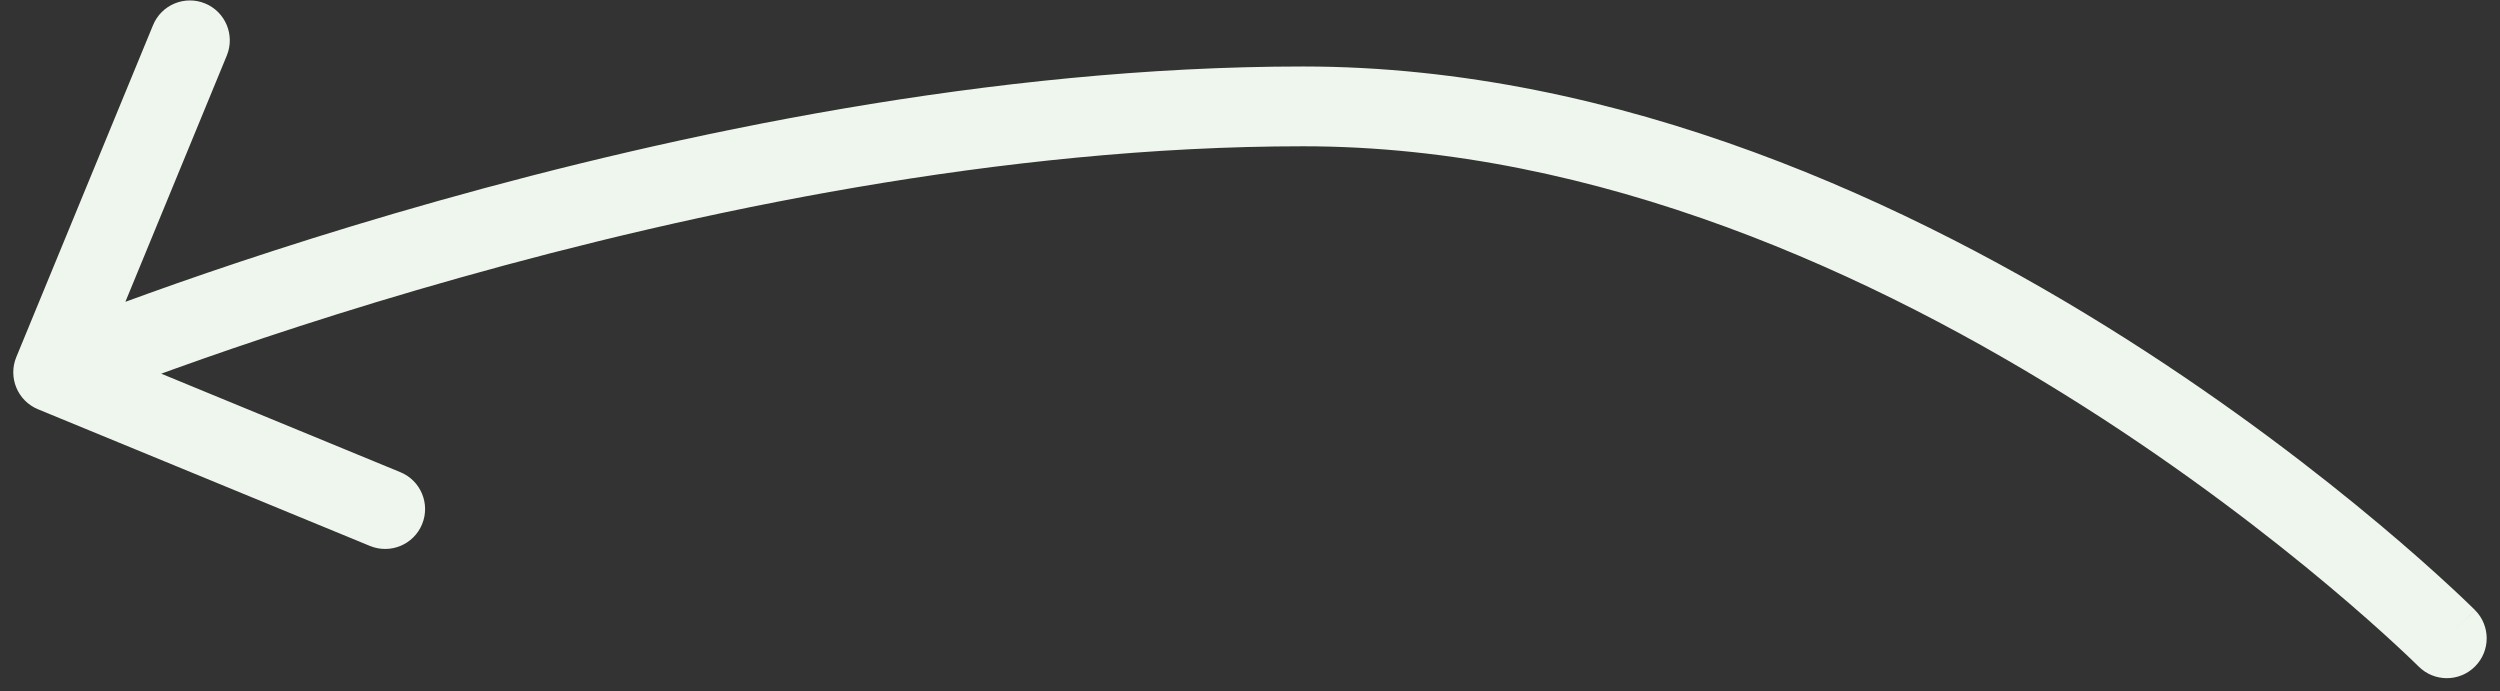 <?xml version="1.0" encoding="UTF-8"?> <svg xmlns="http://www.w3.org/2000/svg" width="47" height="13" viewBox="0 0 47 13" fill="none"><rect x="0" y="0" width="47" height="13" fill="#333333" stroke="none"/> <path d="M45.47 12.53C45.763 12.823 46.237 12.823 46.53 12.53C46.823 12.237 46.823 11.763 46.53 11.47L45.47 12.53ZM24.5 2L24.5 1.25L24.5 2ZM0.306 6.714C0.149 7.097 0.331 7.536 0.714 7.694L6.956 10.264C7.339 10.421 7.777 10.239 7.935 9.856C8.093 9.473 7.91 9.034 7.527 8.877L1.979 6.592L4.264 1.044C4.421 0.661 4.239 0.223 3.856 0.065C3.473 -0.093 3.034 0.09 2.877 0.473L0.306 6.714ZM46 12C46.53 11.47 46.53 11.47 46.53 11.469C46.53 11.469 46.529 11.469 46.529 11.469C46.529 11.468 46.528 11.467 46.527 11.467C46.526 11.465 46.523 11.463 46.521 11.46C46.515 11.454 46.507 11.446 46.496 11.436C46.475 11.416 46.445 11.386 46.405 11.348C46.326 11.271 46.209 11.16 46.057 11.02C45.753 10.739 45.309 10.34 44.74 9.863C43.603 8.909 41.967 7.638 39.965 6.367C35.974 3.833 30.456 1.25 24.5 1.25L24.5 2.75C30.044 2.75 35.276 5.167 39.16 7.633C41.095 8.862 42.678 10.091 43.776 11.012C44.324 11.472 44.751 11.855 45.039 12.121C45.183 12.254 45.292 12.358 45.365 12.428C45.401 12.463 45.428 12.489 45.446 12.507C45.454 12.515 45.461 12.521 45.465 12.525C45.467 12.527 45.468 12.529 45.469 12.53C45.469 12.53 45.47 12.53 45.47 12.53C45.47 12.53 45.47 12.53 45.47 12.53C45.47 12.53 45.47 12.53 46 12ZM24.5 1.25C18.653 1.25 12.703 2.519 8.234 3.778C5.995 4.409 4.119 5.039 2.801 5.513C2.142 5.75 1.622 5.947 1.266 6.086C1.087 6.156 0.95 6.211 0.857 6.248C0.81 6.267 0.774 6.282 0.75 6.292C0.738 6.297 0.729 6.301 0.722 6.303C0.719 6.305 0.716 6.306 0.715 6.306C0.714 6.307 0.713 6.307 0.713 6.307C0.712 6.307 0.712 6.307 0.712 6.308C0.712 6.308 0.712 6.308 1 7C1.288 7.692 1.288 7.692 1.288 7.692C1.288 7.692 1.288 7.692 1.289 7.692C1.289 7.692 1.289 7.692 1.29 7.692C1.291 7.691 1.293 7.691 1.295 7.689C1.301 7.687 1.309 7.684 1.319 7.68C1.341 7.671 1.374 7.657 1.418 7.639C1.506 7.604 1.638 7.551 1.811 7.484C2.155 7.349 2.663 7.156 3.308 6.925C4.6 6.461 6.442 5.841 8.641 5.222C13.047 3.981 18.847 2.75 24.5 2.75L24.5 1.25Z" fill="#EFF6EE"></path> </svg> 